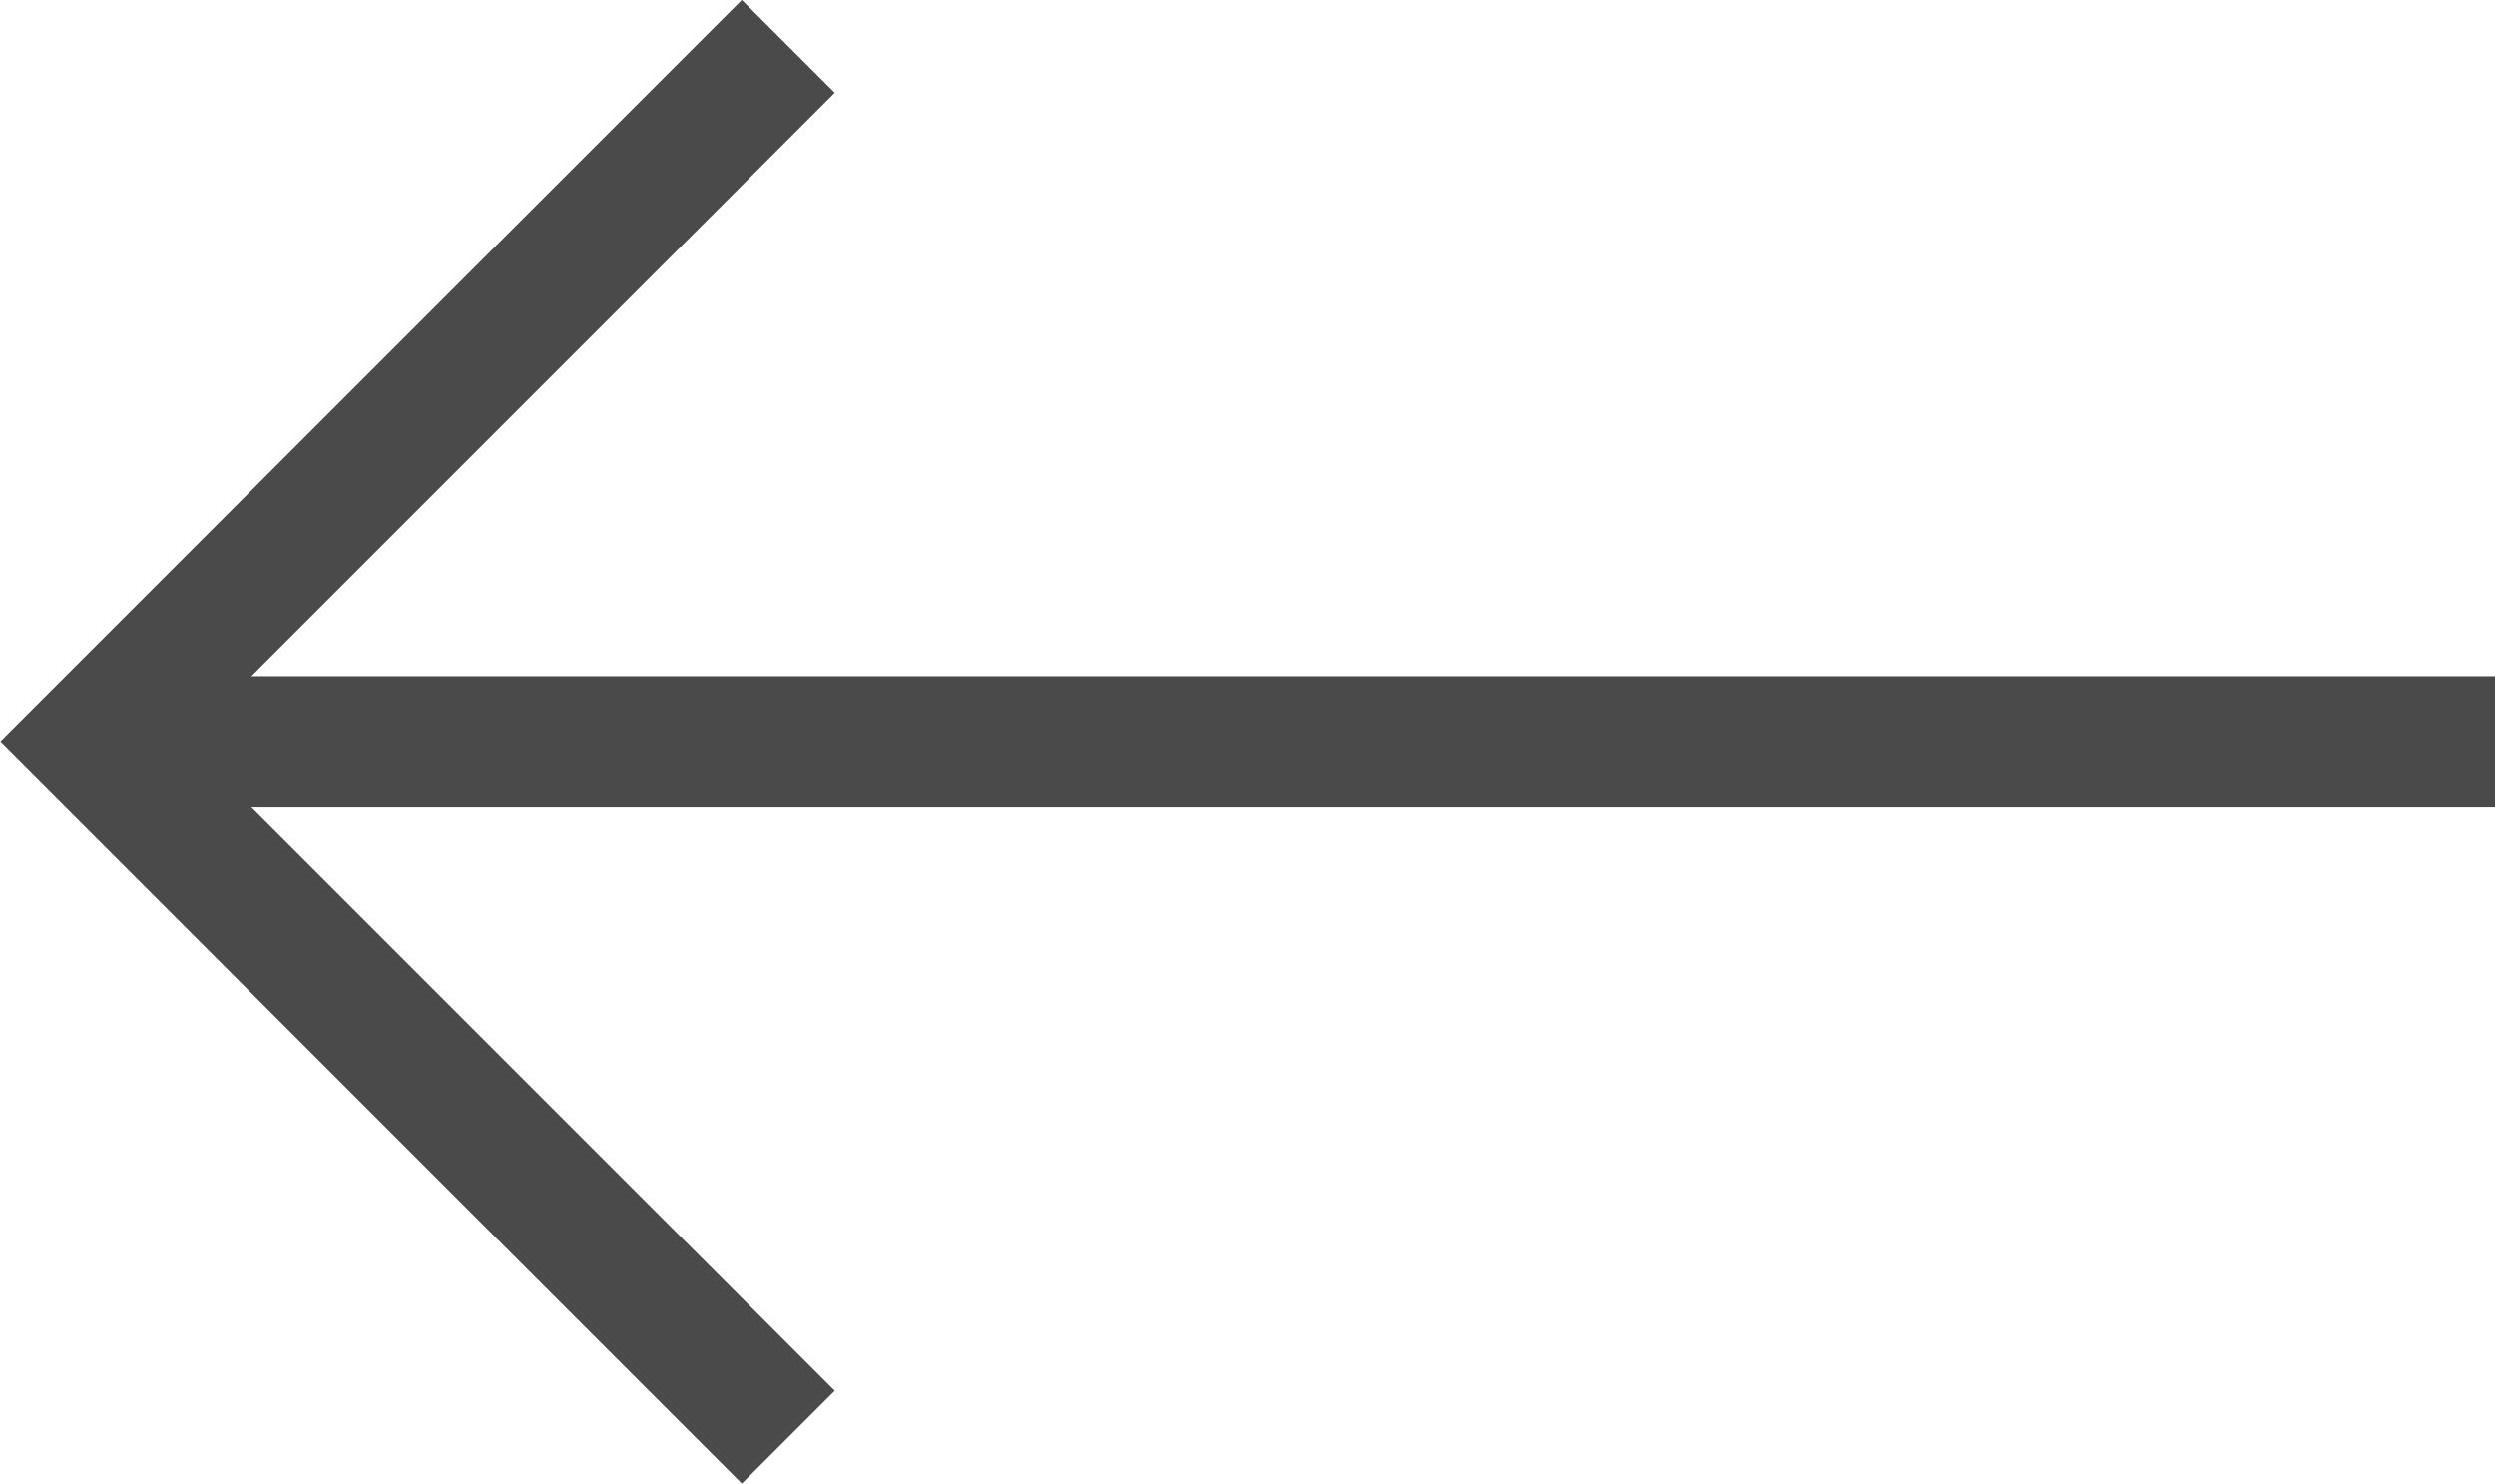 <svg xmlns="http://www.w3.org/2000/svg" width="18.997" height="11.297" viewBox="0 0 18.997 11.297">
    <defs>
        <style>
            .cls-1{fill:none;stroke:#4a4a4a}
        </style>
    </defs>
    <g id="Group_2339" data-name="Group 2339" transform="translate(-228.688 -4831.137)">
        <path id="Path_13172" d="M-4734.242 5887l5.295 5.295 5.295-5.295" class="cls-1" data-name="Path 13172" transform="rotate(90 -1722.021 7843.711)"/>
        <path id="Path_13173" d="M-4721.6 5891.785h18.29" class="cls-1" data-name="Path 13173" transform="translate(4951 -1055)"/>
    </g>
</svg>
